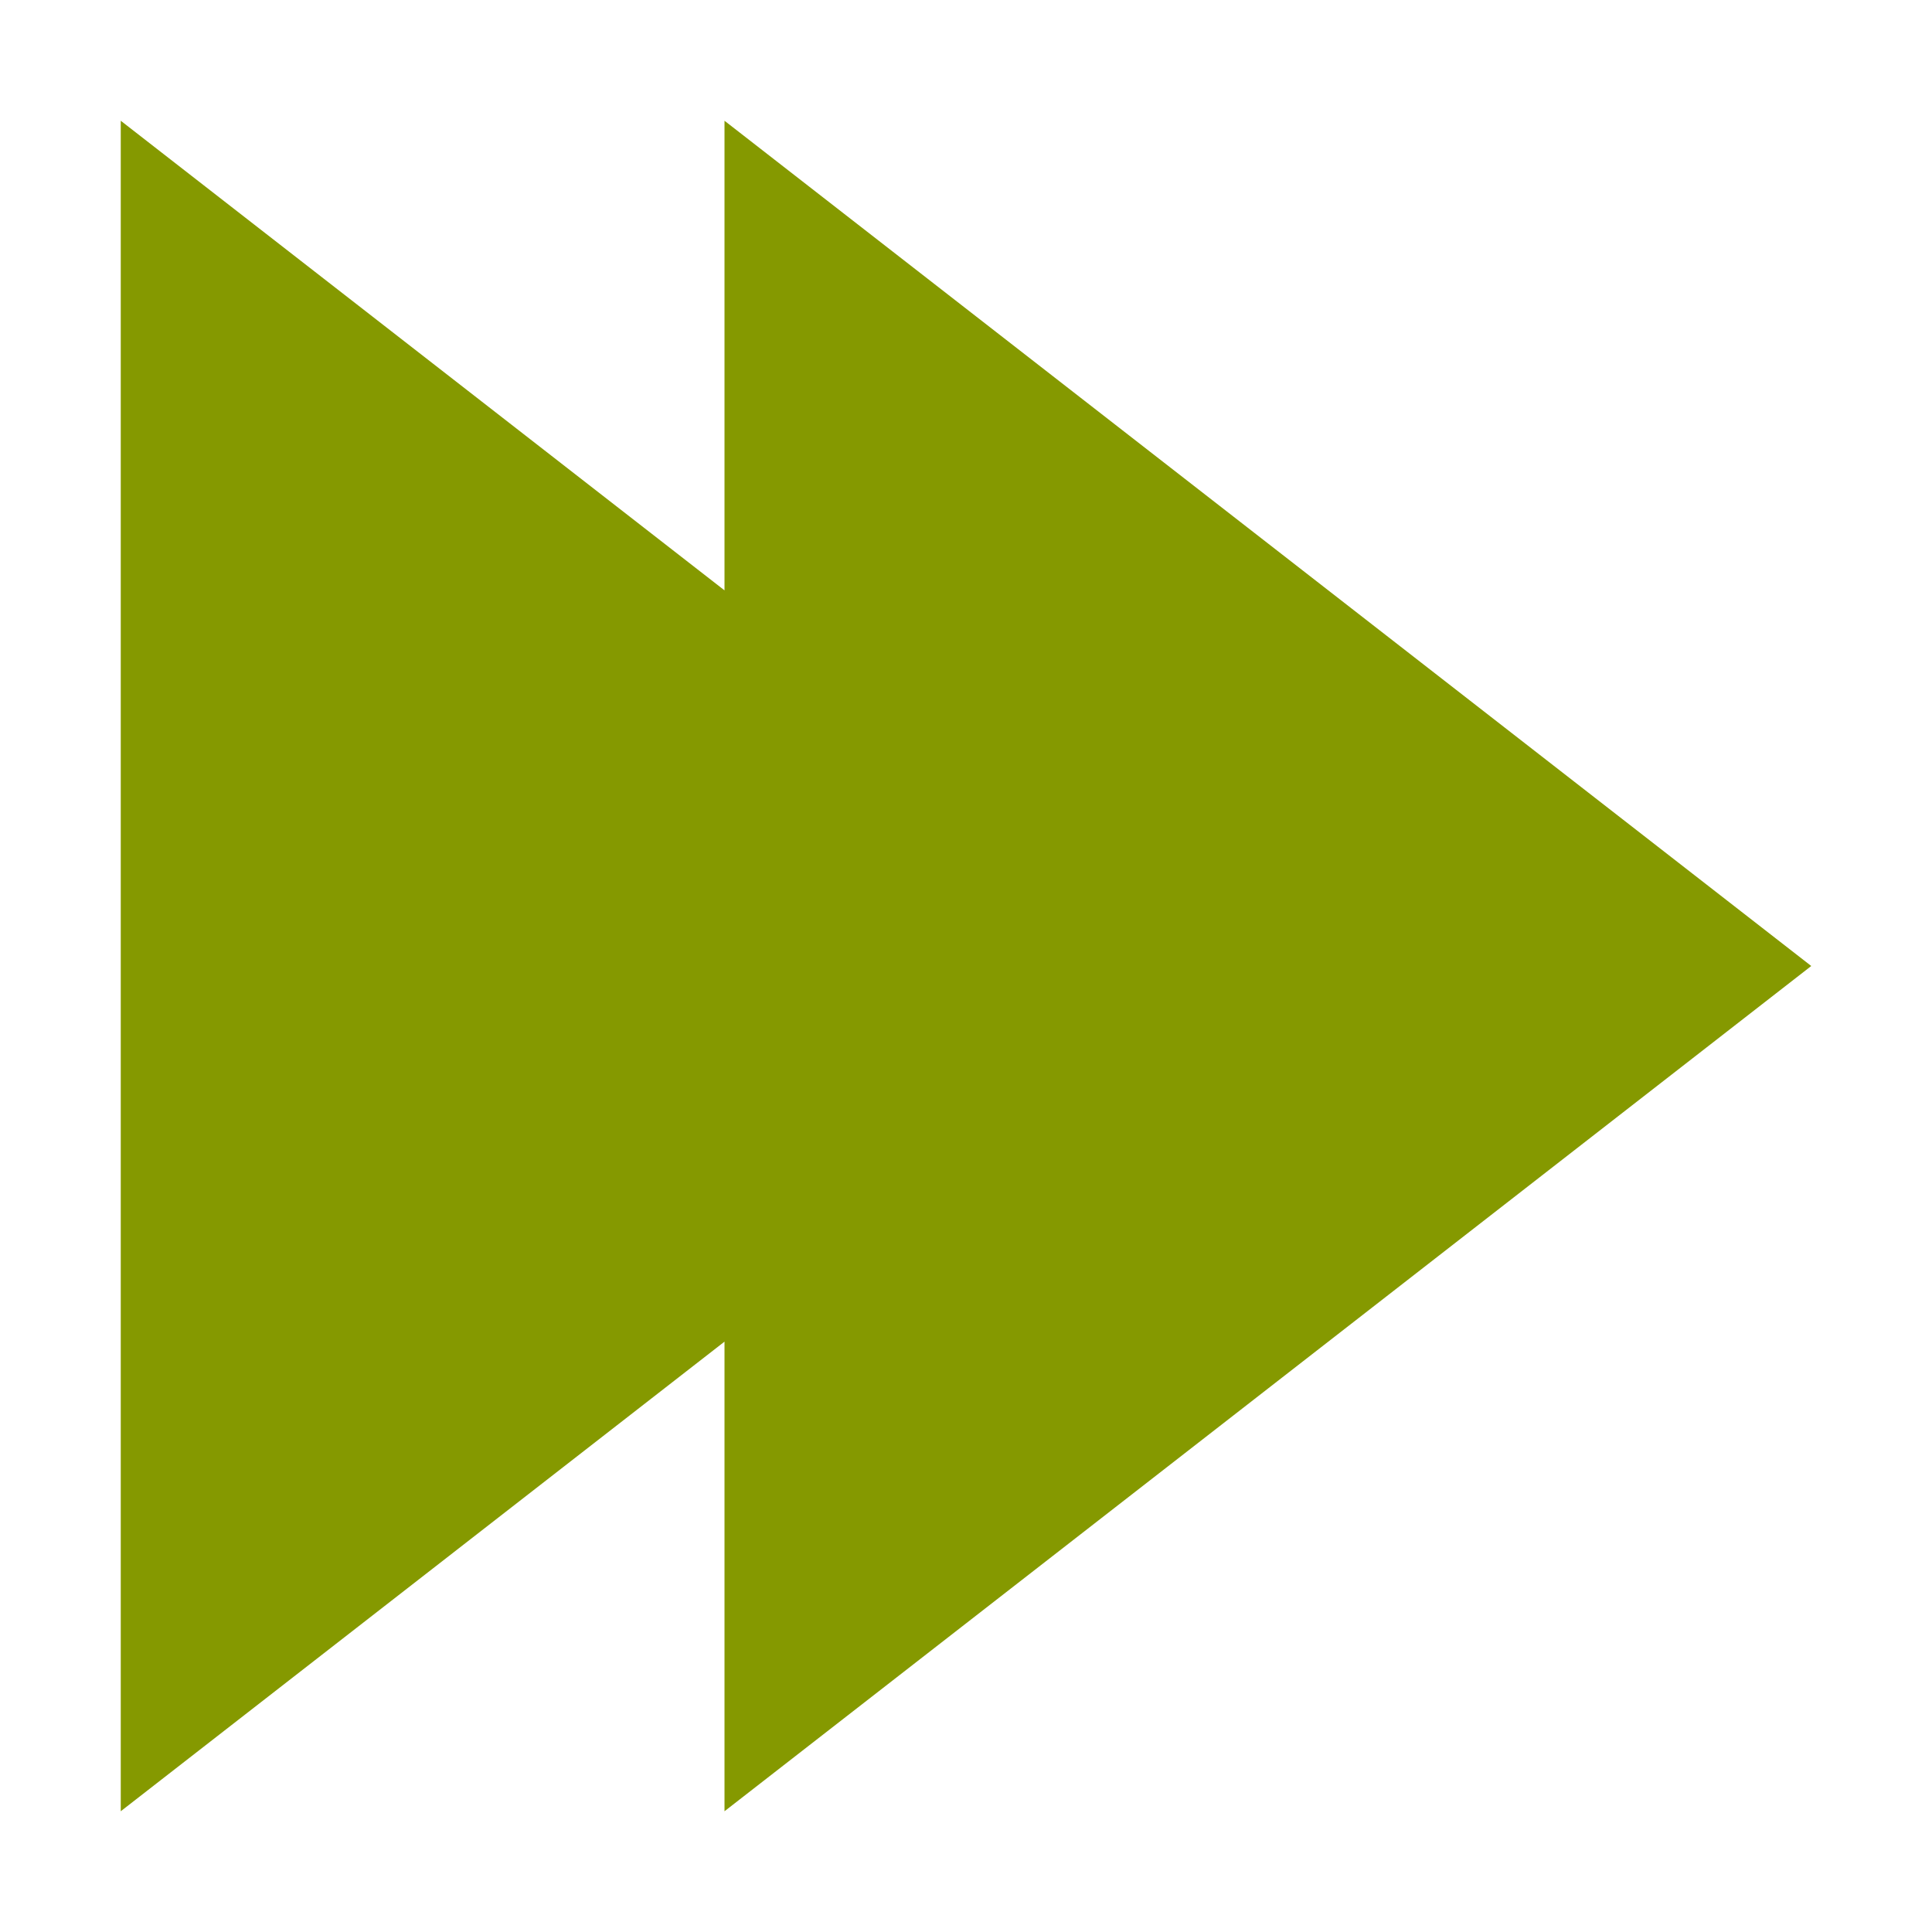 <svg xmlns="http://www.w3.org/2000/svg" viewBox="0 0 16 16">
 <g transform="matrix(-1 0 0 1 16 0)">
  <path d="M 1 1 L 1 15 L 6 11.111 L 6 15 L 15 8 L 6 1 L 6 4.889 L 1 1 z " transform="matrix(-1,0,0,1,16,0)" style="fill:#859900;fill-opacity:1"/>
 </g>
</svg>
